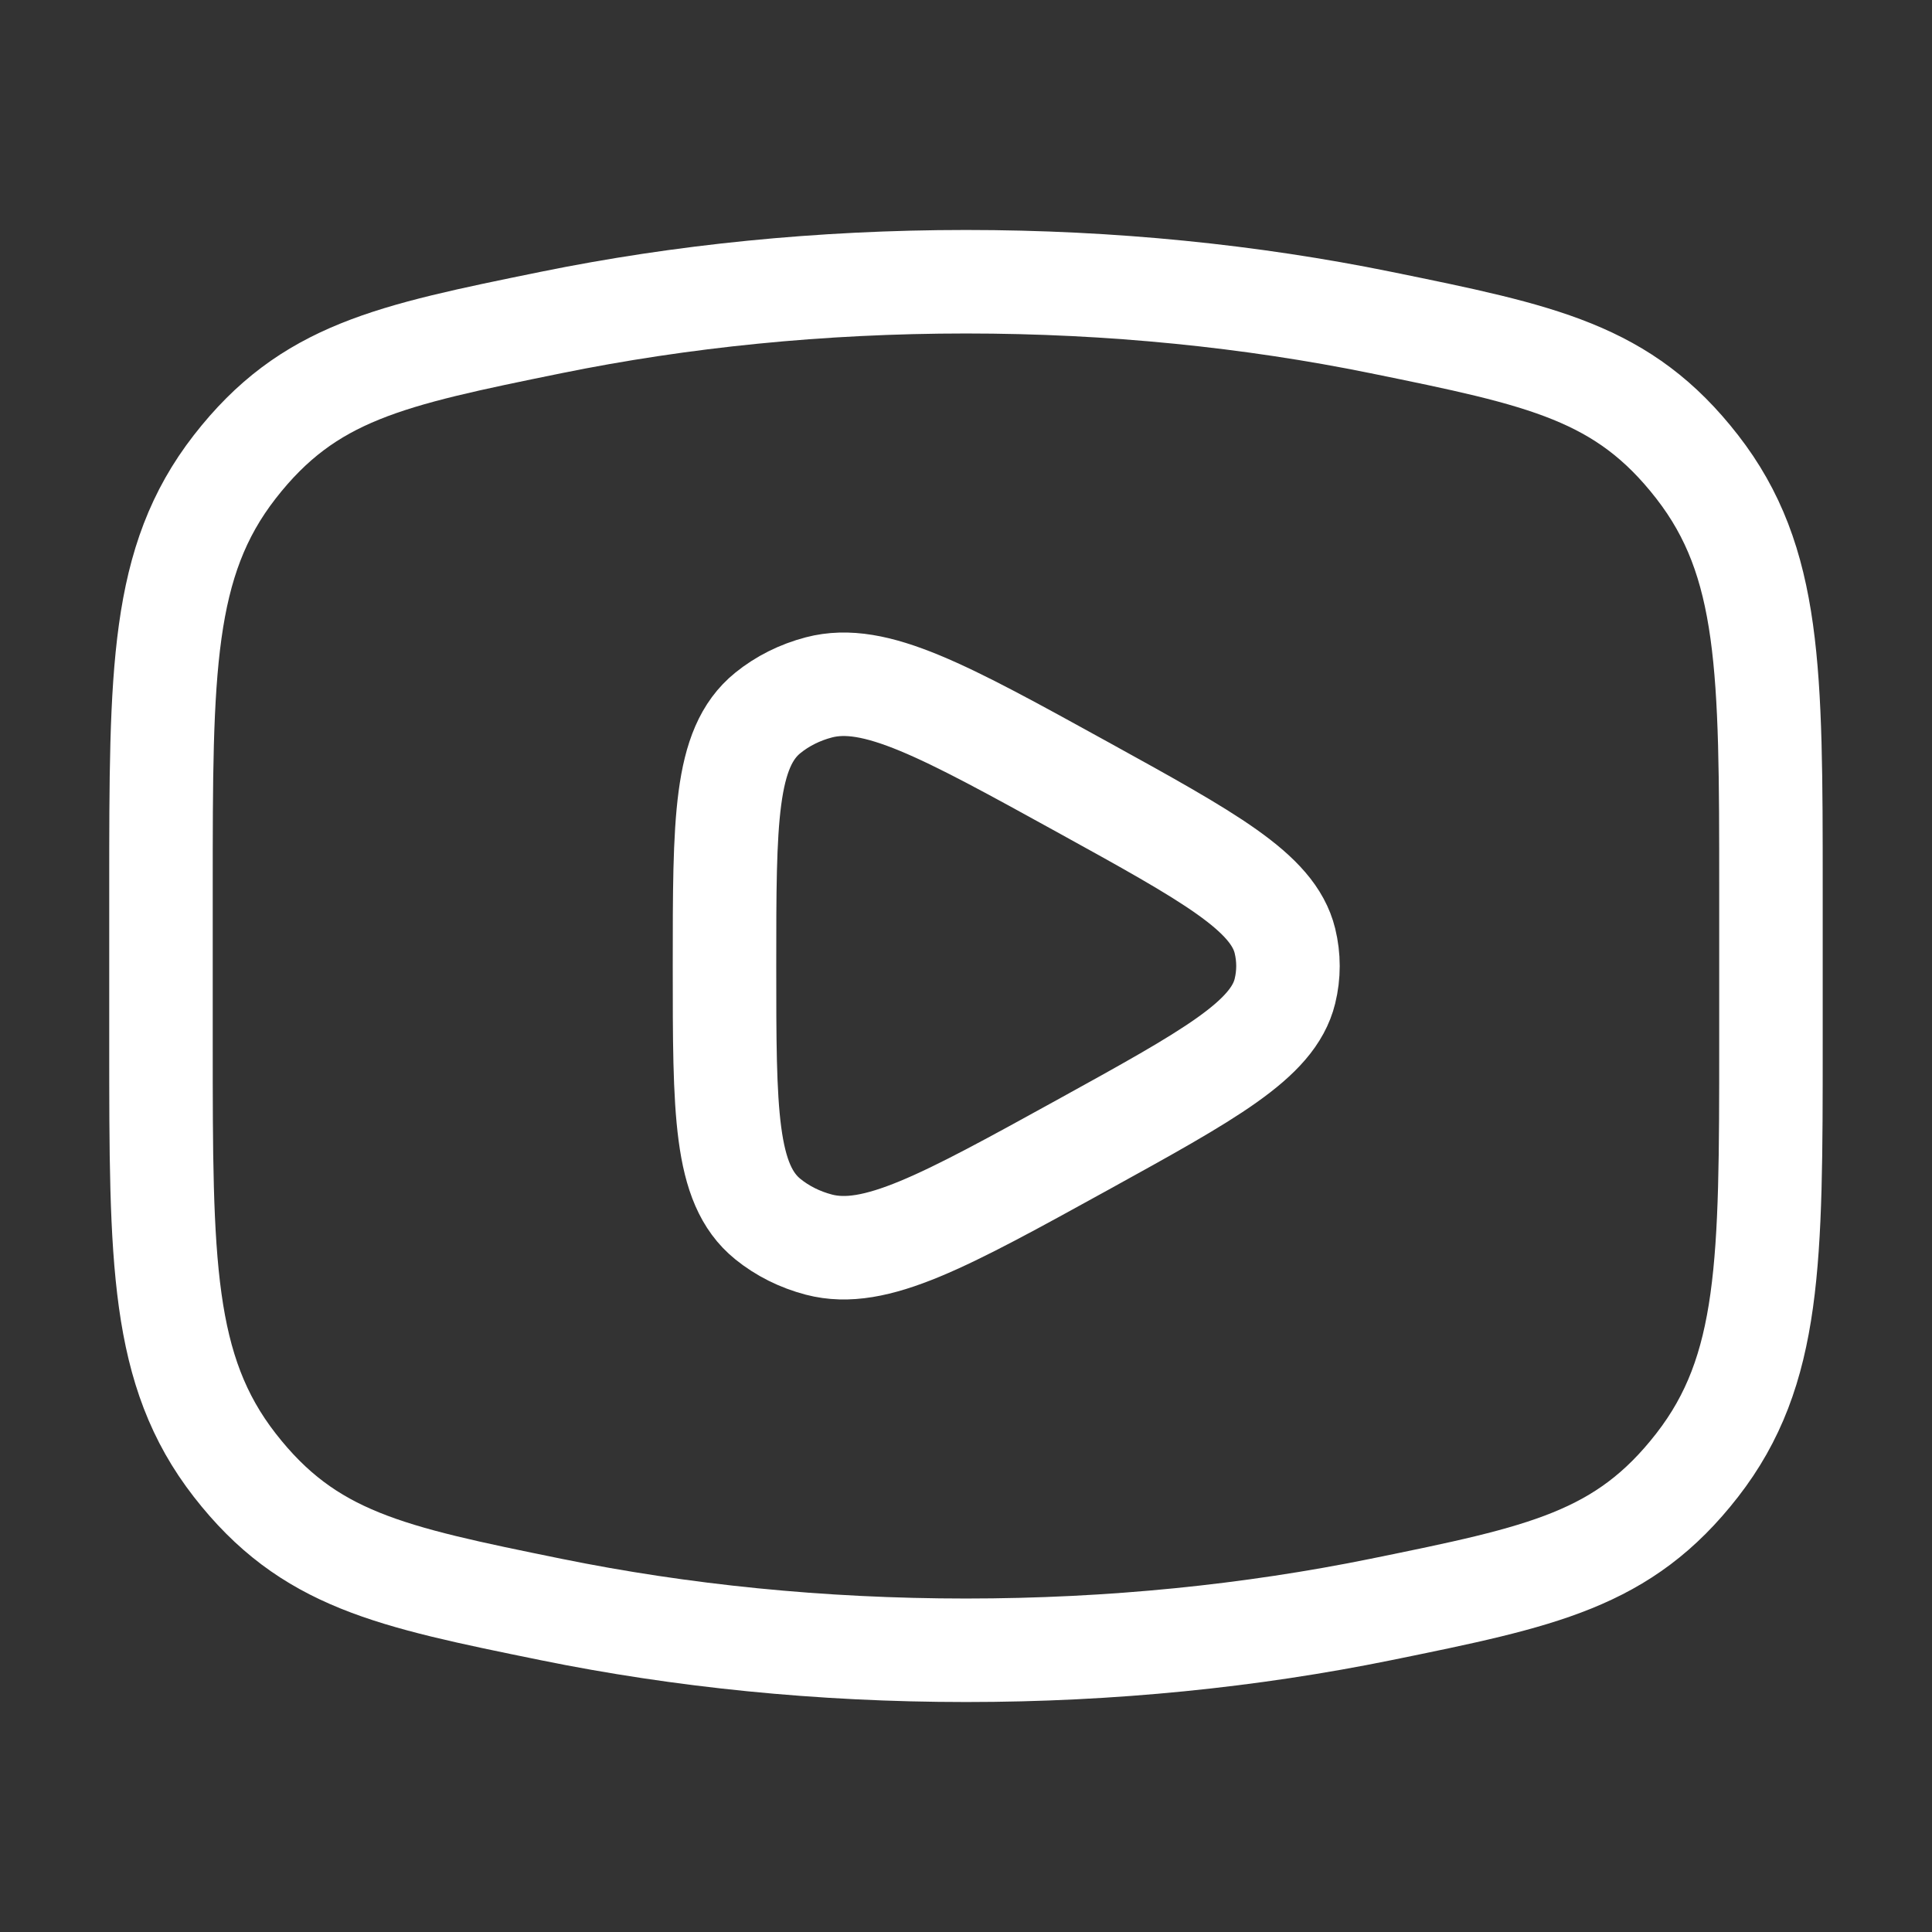 <svg width="28" height="28" viewBox="0 0 28 28" fill="none" xmlns="http://www.w3.org/2000/svg">
<rect x="0" y="0" width="28" height="28" fill="#333333" stroke="none"/>
<g id="icon / Youtube">
<path id="Vector" d="M14 23.917C16.111 23.917 18.136 23.708 20.012 23.326C22.356 22.848 23.528 22.609 24.597 21.234C25.666 19.859 25.666 18.281 25.666 15.124V12.876C25.666 9.719 25.666 8.141 24.597 6.766C23.528 5.391 22.356 5.152 20.012 4.674C18.136 4.292 16.111 4.083 14 4.083C11.888 4.083 9.864 4.292 7.987 4.674C5.644 5.152 4.472 5.391 3.402 6.766C2.333 8.141 2.333 9.719 2.333 12.876V15.124C2.333 18.281 2.333 19.859 3.402 21.234C4.472 22.609 5.644 22.848 7.987 23.326C9.864 23.708 11.888 23.917 14 23.917Z" stroke="white" stroke-width="1.5"/>
<path id="Vector_2" d="M18.622 14.365C18.449 15.072 17.528 15.579 15.686 16.595C13.682 17.699 12.68 18.251 11.868 18.038C11.593 17.966 11.34 17.84 11.128 17.668C10.5 17.16 10.5 16.107 10.5 14C10.5 11.893 10.5 10.84 11.128 10.332C11.34 10.16 11.593 10.034 11.868 9.962C12.68 9.749 13.682 10.301 15.686 11.405C17.528 12.421 18.449 12.928 18.622 13.635C18.681 13.876 18.681 14.125 18.622 14.365Z" stroke="white" stroke-width="1.5" stroke-linejoin="round"/>
</g>
</svg>
